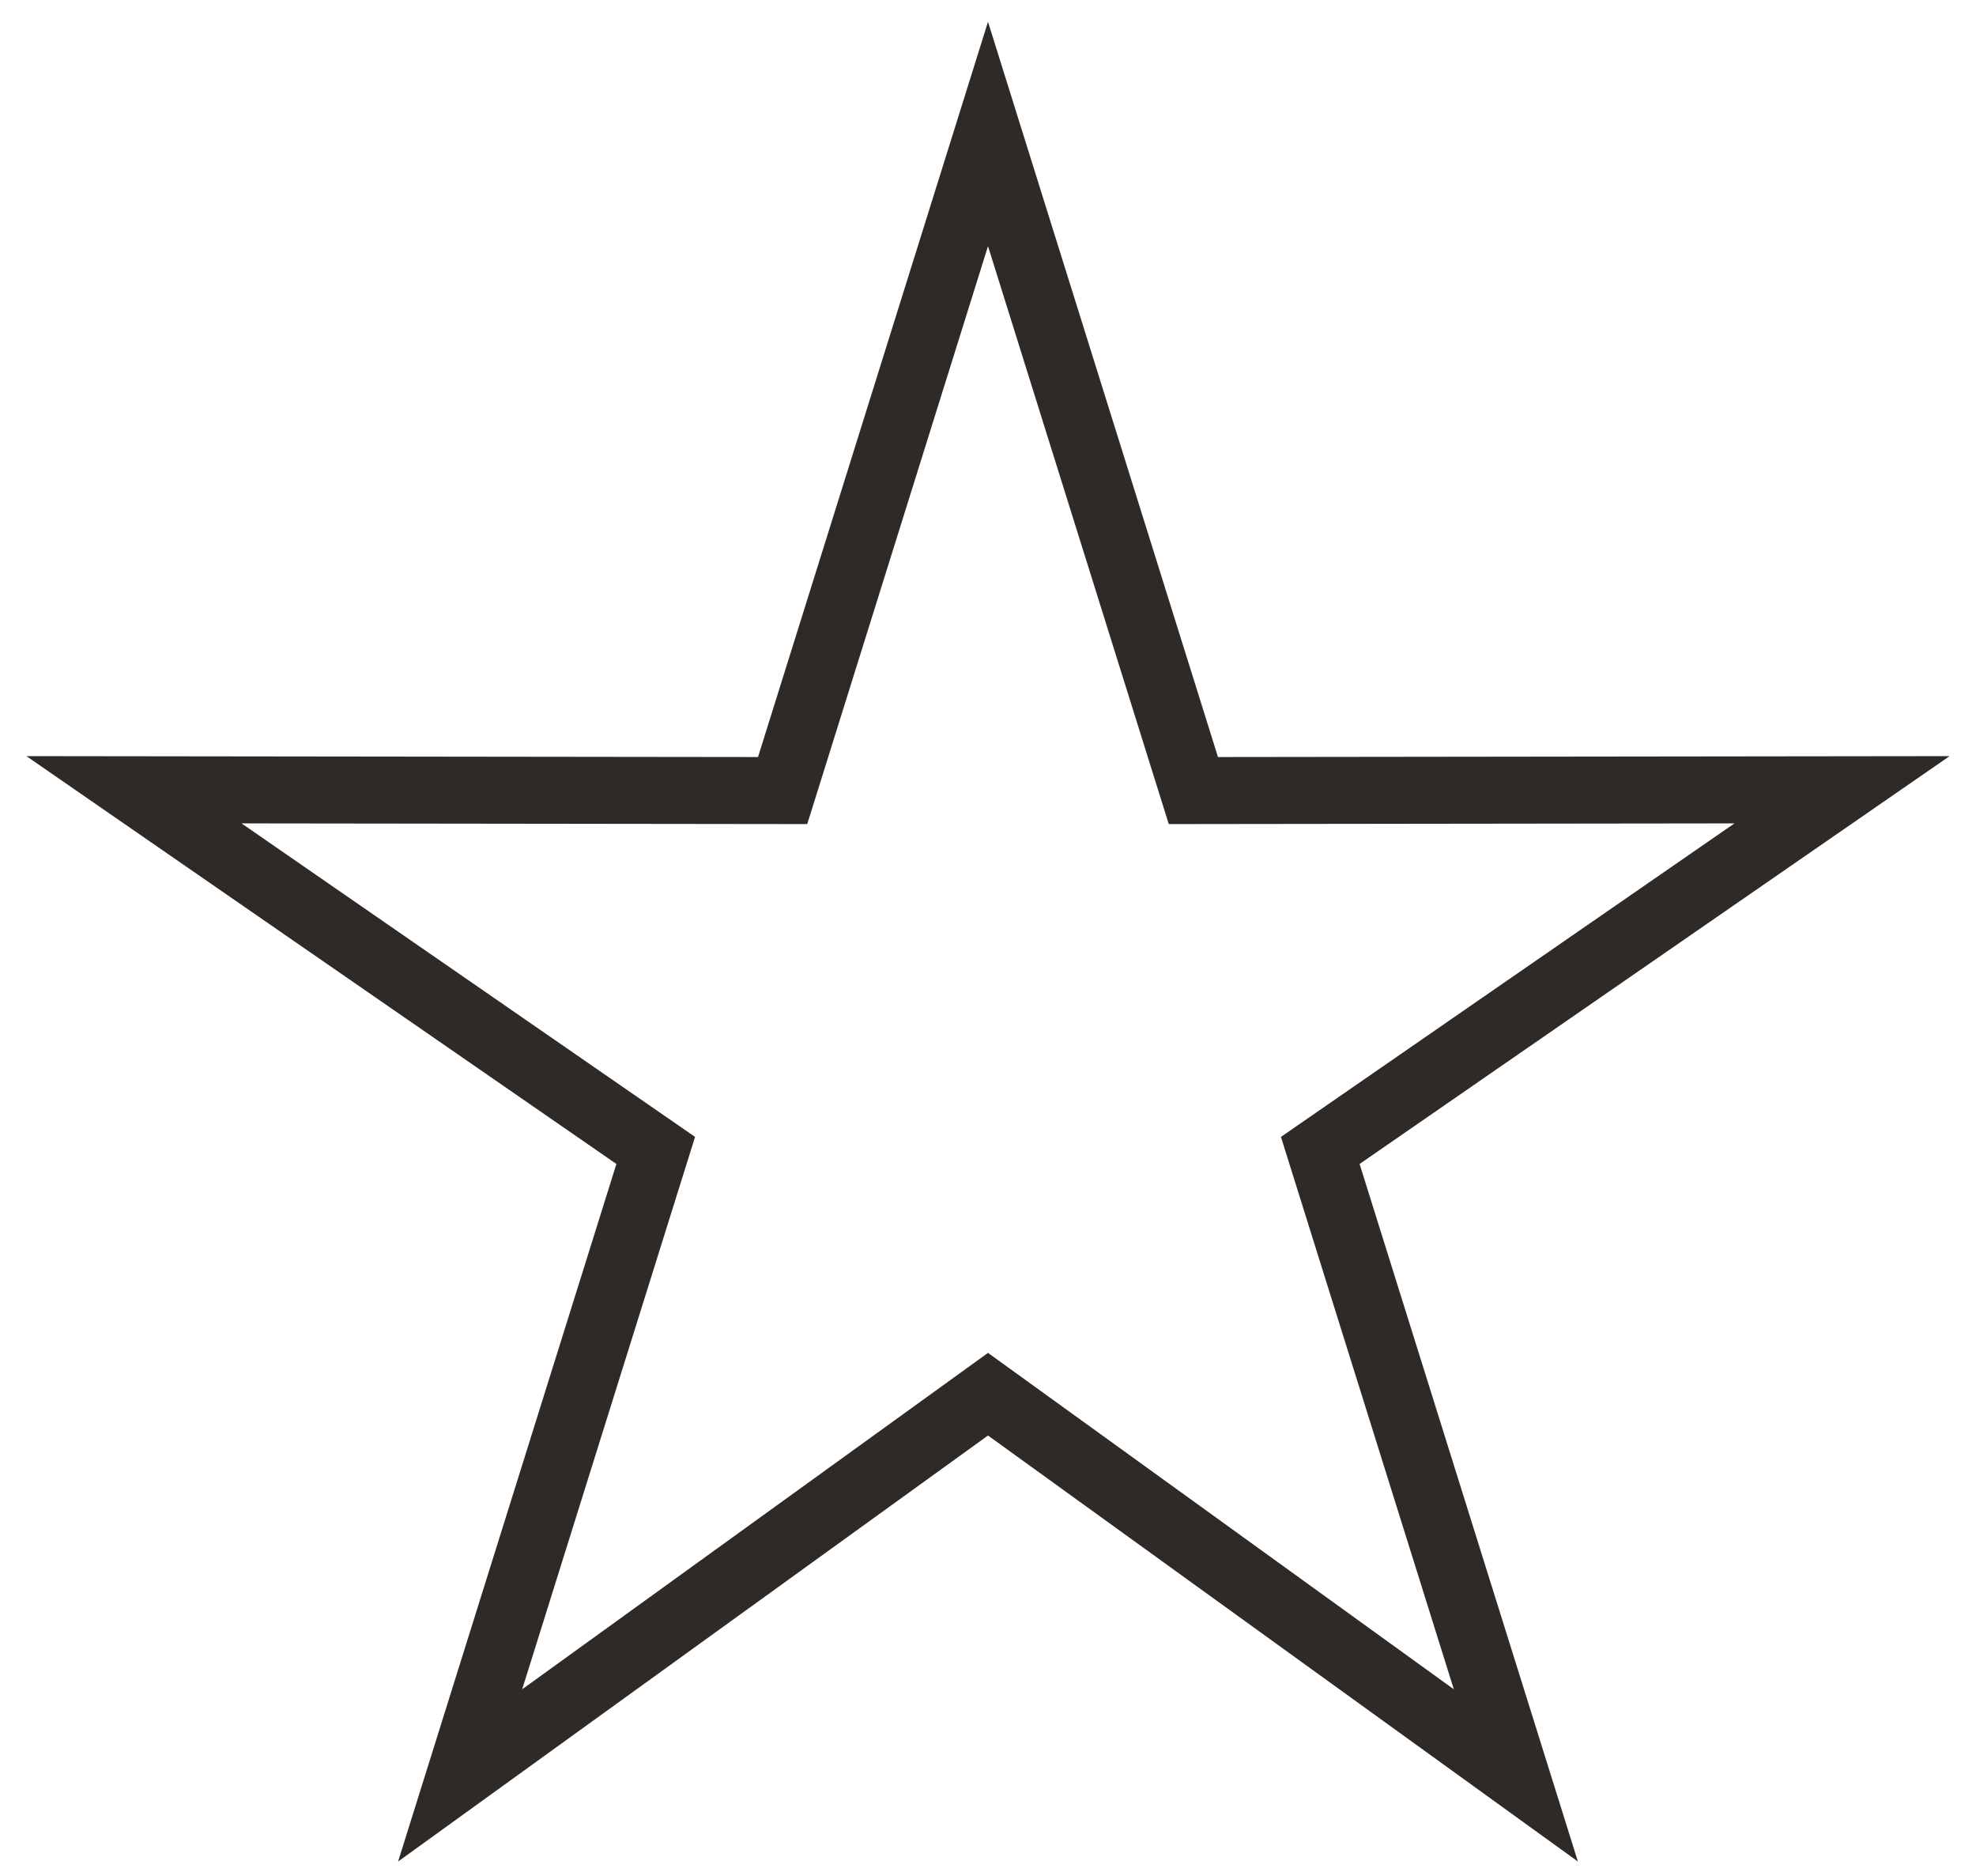 <?xml version="1.0" encoding="UTF-8"?> <svg xmlns="http://www.w3.org/2000/svg" width="59" height="56" viewBox="0 0 59 56" fill="none"><path d="M29.5 4L35.632 23.6L55 23.576L39.421 34.343L45.261 53L29.5 41.62L13.739 53L19.579 34.343L4 23.576L23.368 23.6L29.5 4Z" stroke="#302A27" stroke-width="2" stroke-miterlimit="10"></path></svg> 
